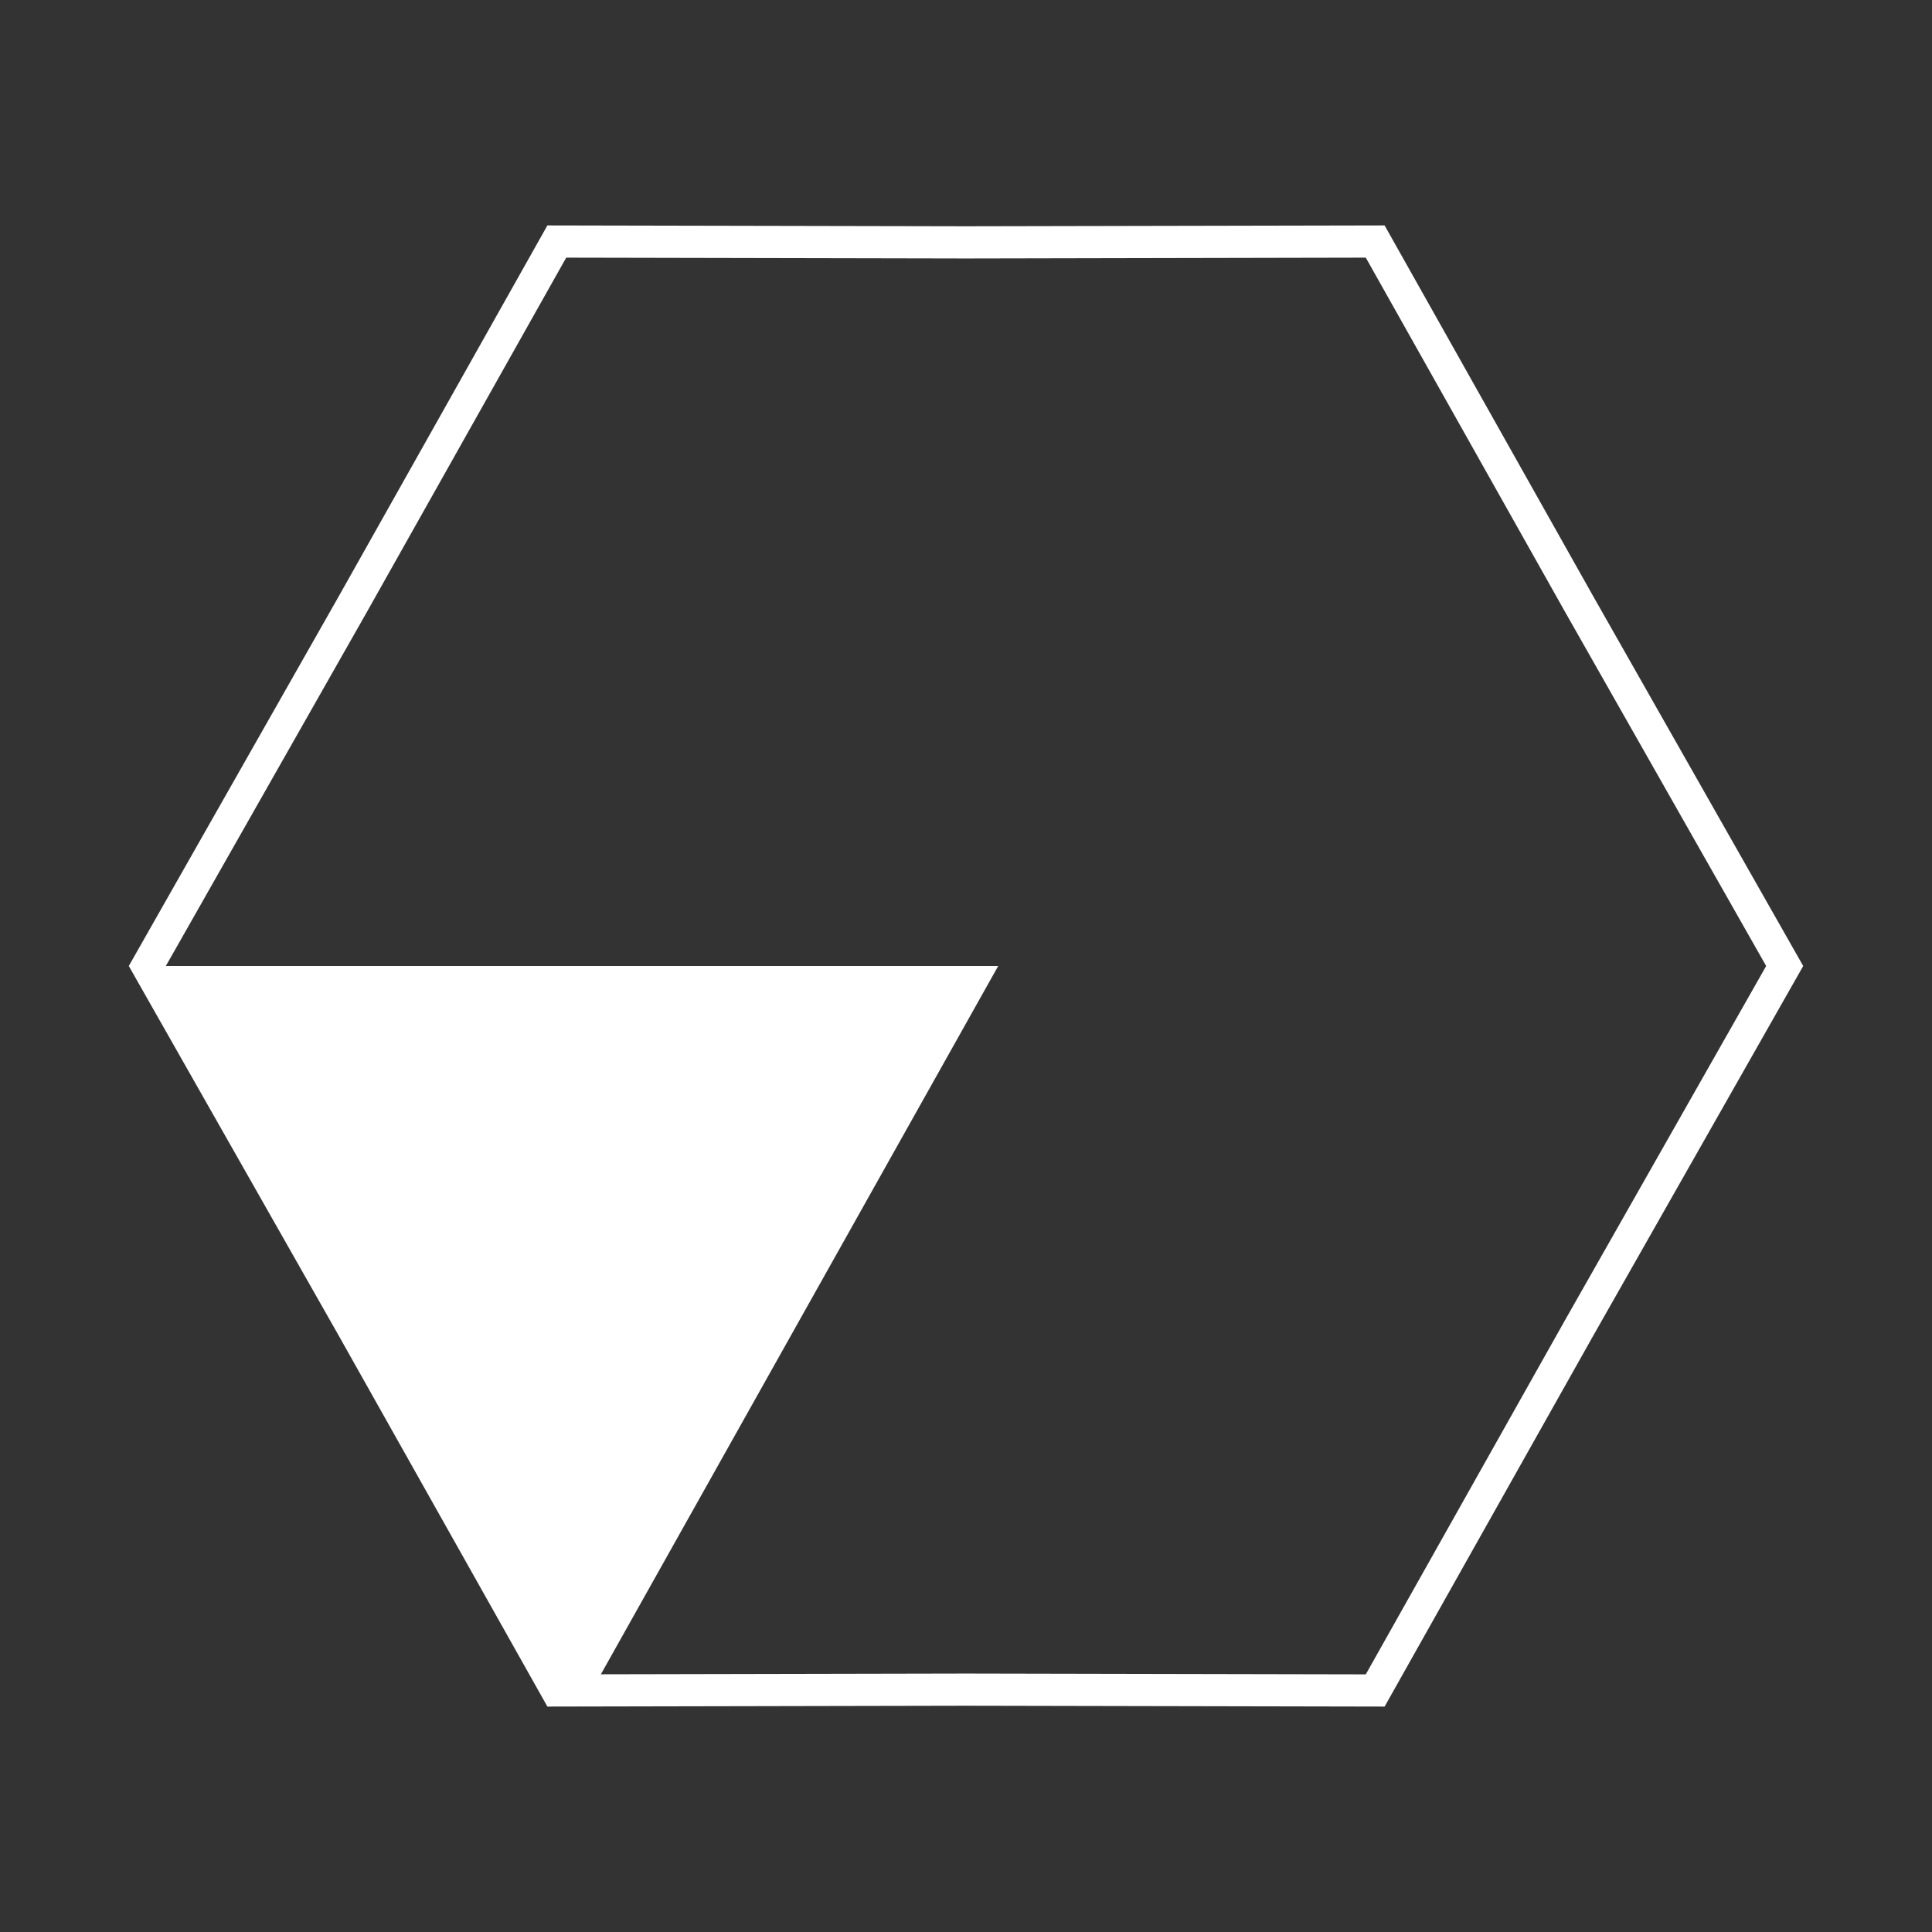 <svg width="60" height="60" viewBox="0 0 60 60" fill="none" xmlns="http://www.w3.org/2000/svg">
<rect x="0" y="0" width="60" height="60" fill="#333333" stroke="none"/>
<g id="Charge">
<path id="Vector 294" d="M31 30H5L18.098 53L31 30Z" fill="white"/>
<path id="Star 1" d="M49.042 41.239L49.041 41.241L42.708 52.499L30.001 52.473L29.999 52.473L17.292 52.499L10.959 41.241L10.958 41.239L4.575 30L10.958 18.761L10.959 18.759L17.292 7.501L29.999 7.527L30.001 7.527L42.708 7.501L49.041 18.759L49.042 18.761L55.425 30L49.042 41.239Z" stroke="white"/>
</g>
</svg>
